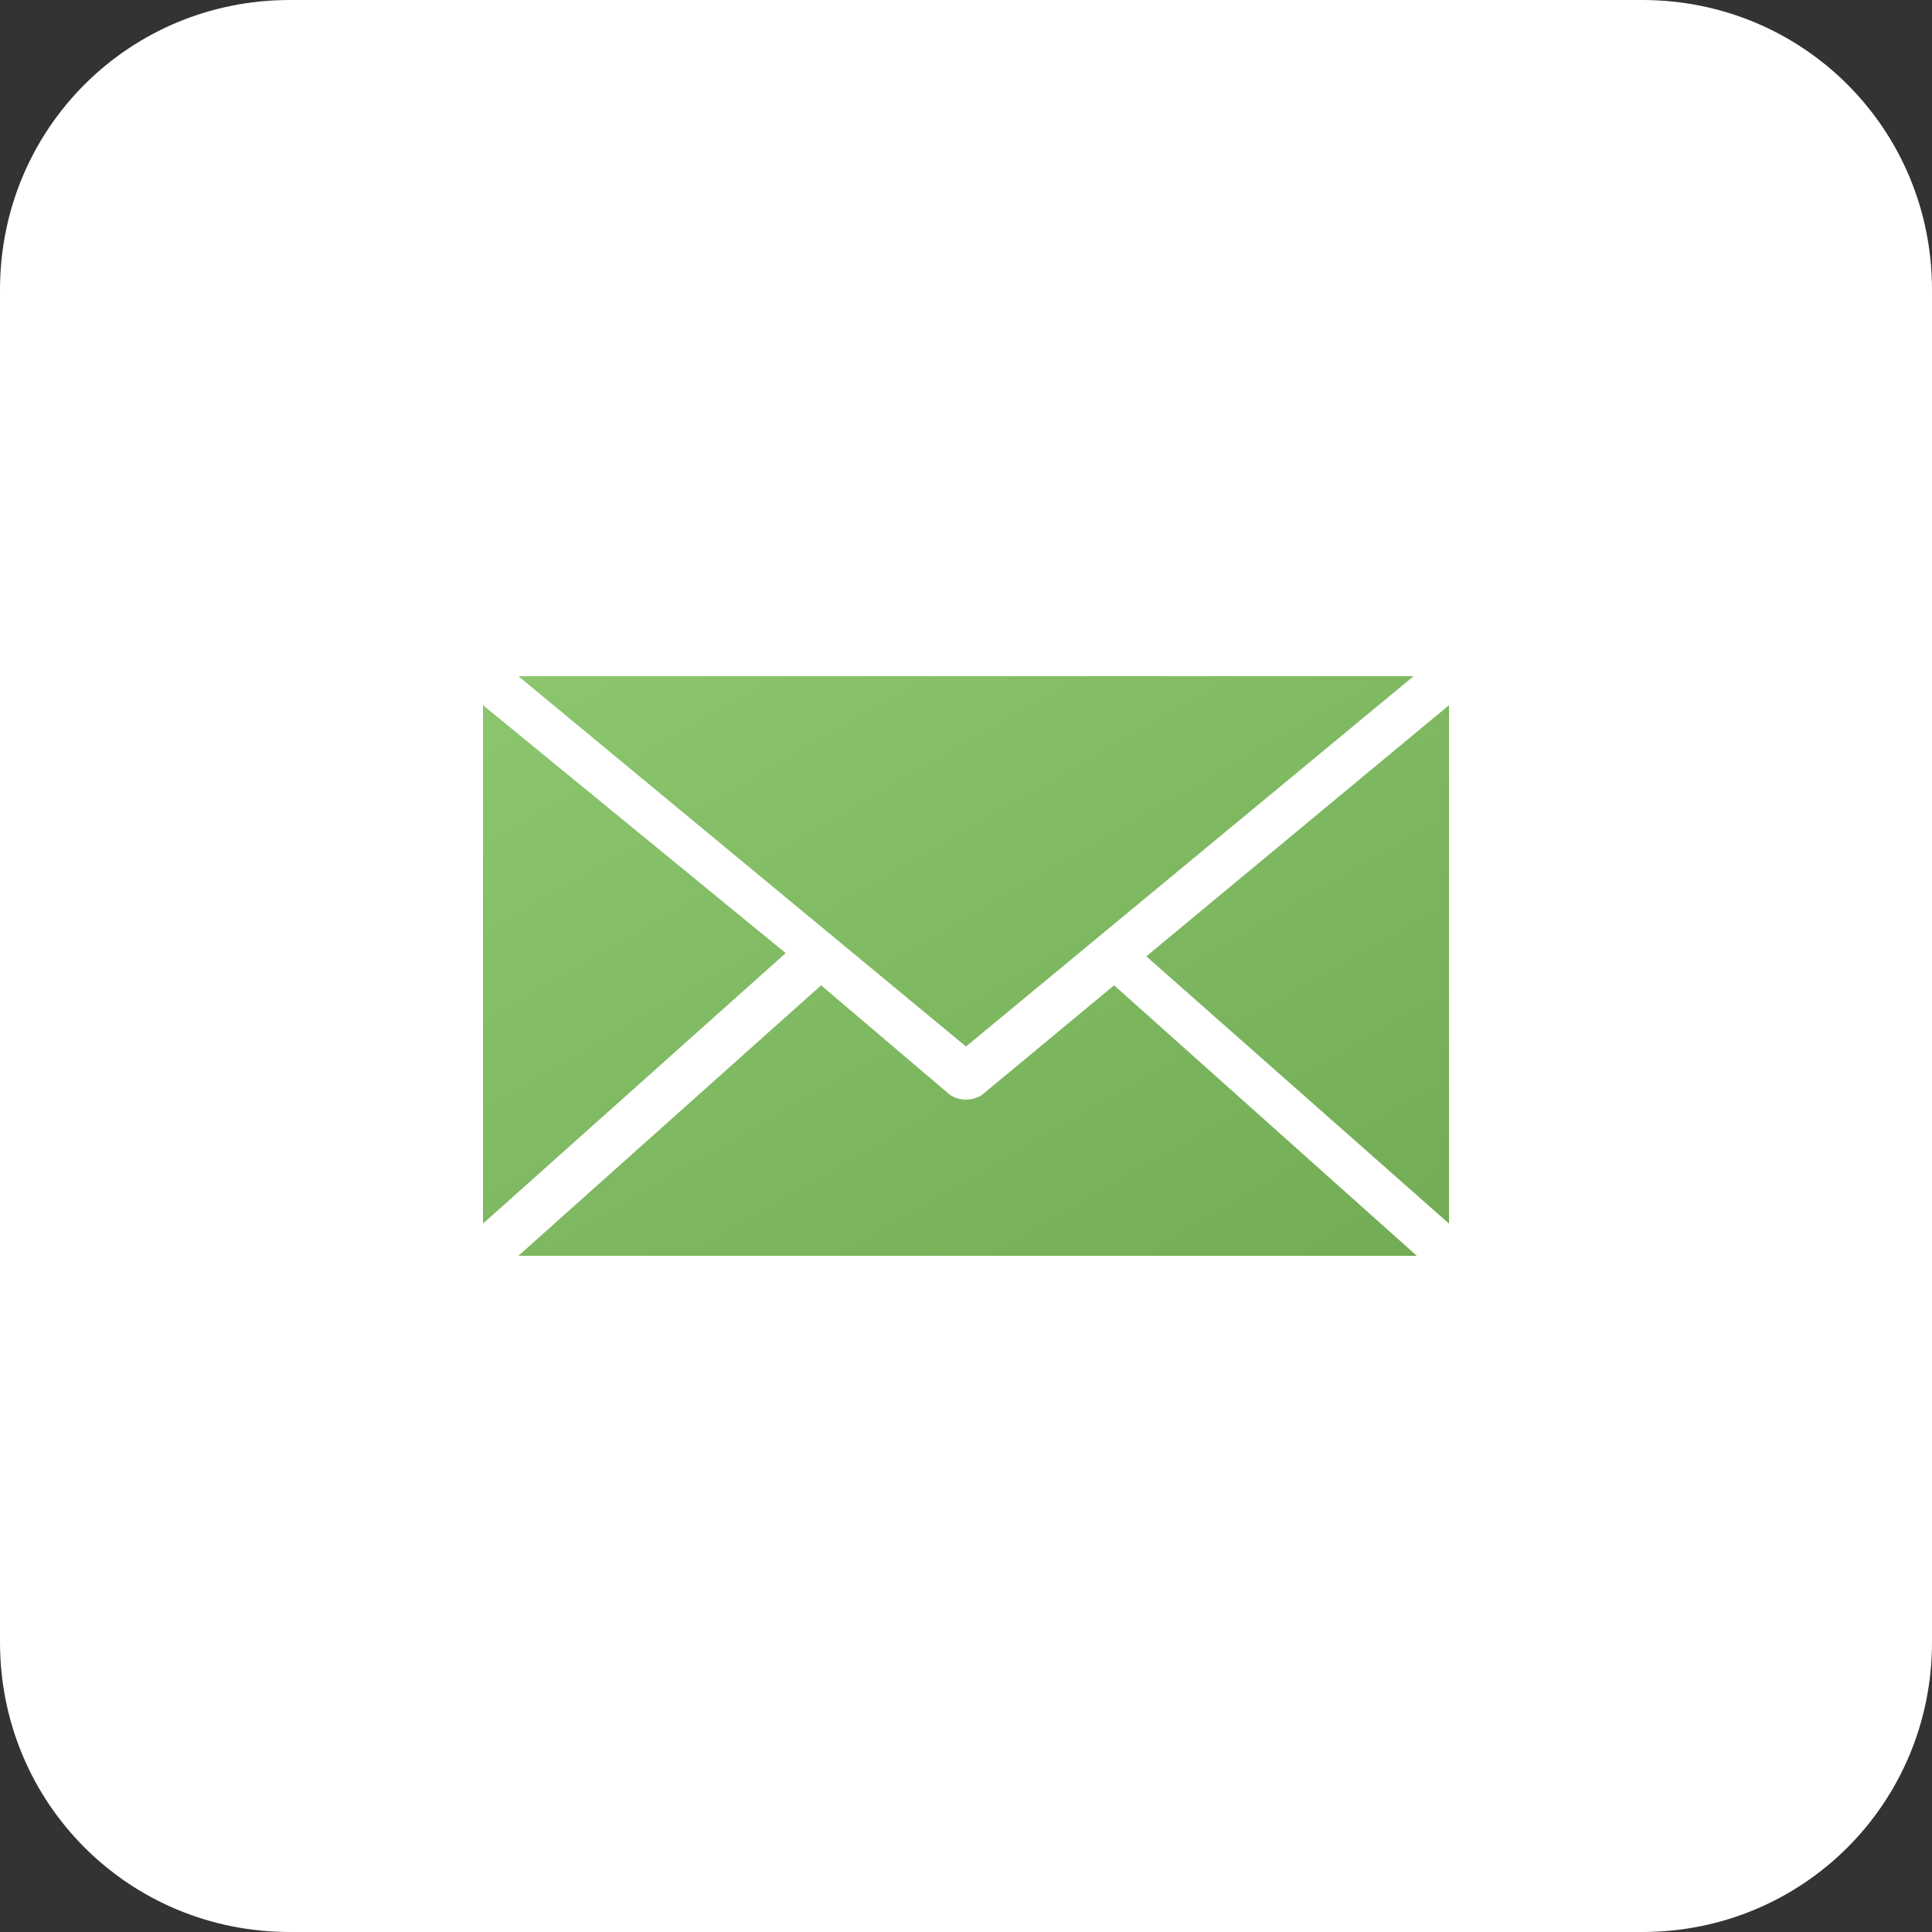 <?xml version="1.0" encoding="utf-8"?>
<!-- Generator: Adobe Illustrator 21.1.0, SVG Export Plug-In . SVG Version: 6.00 Build 0)  -->
<svg version="1.1" id="Слой_1" xmlns="http://www.w3.org/2000/svg" xmlns:xlink="http://www.w3.org/1999/xlink" x="0px" y="0px"
	 viewBox="0 0 60 60" style="enable-background:new 0 0 60 60;" xml:space="preserve">
<rect x="0" y="0" width="60" height="60" fill="#333333" stroke="none"/>
<style type="text/css">
	.st0{fill:#FFFFFF;}
	.st1{fill:url(#SVGID_1_);}
</style>
<path class="st0" d="M9,0h42c5,0,9,4,9,9v42c0,5-4,9-9,9H9c-5,0-9-4-9-9V9C0,4,4,0,9,0z"/>
<linearGradient id="SVGID_1_" gradientUnits="userSpaceOnUse" x1="37.388" y1="42.781" x2="22.64" y2="17.236">
	<stop  offset="0" style="stop-color:#72AC54"/>
	<stop  offset="1" style="stop-color:#8BC56E"/>
</linearGradient>
<path class="st1" d="M16.1,21L30,32.5L43.9,21H16.1z M15,21.9V38l9.4-8.4L15,21.9z M45,21.9l-9.4,7.8L45,38V21.9z M25.5,30.6
	L16.1,39h27.9l-9.4-8.4L30.5,34c-0.3,0.2-0.7,0.2-1,0L25.5,30.6z"/>
</svg>
